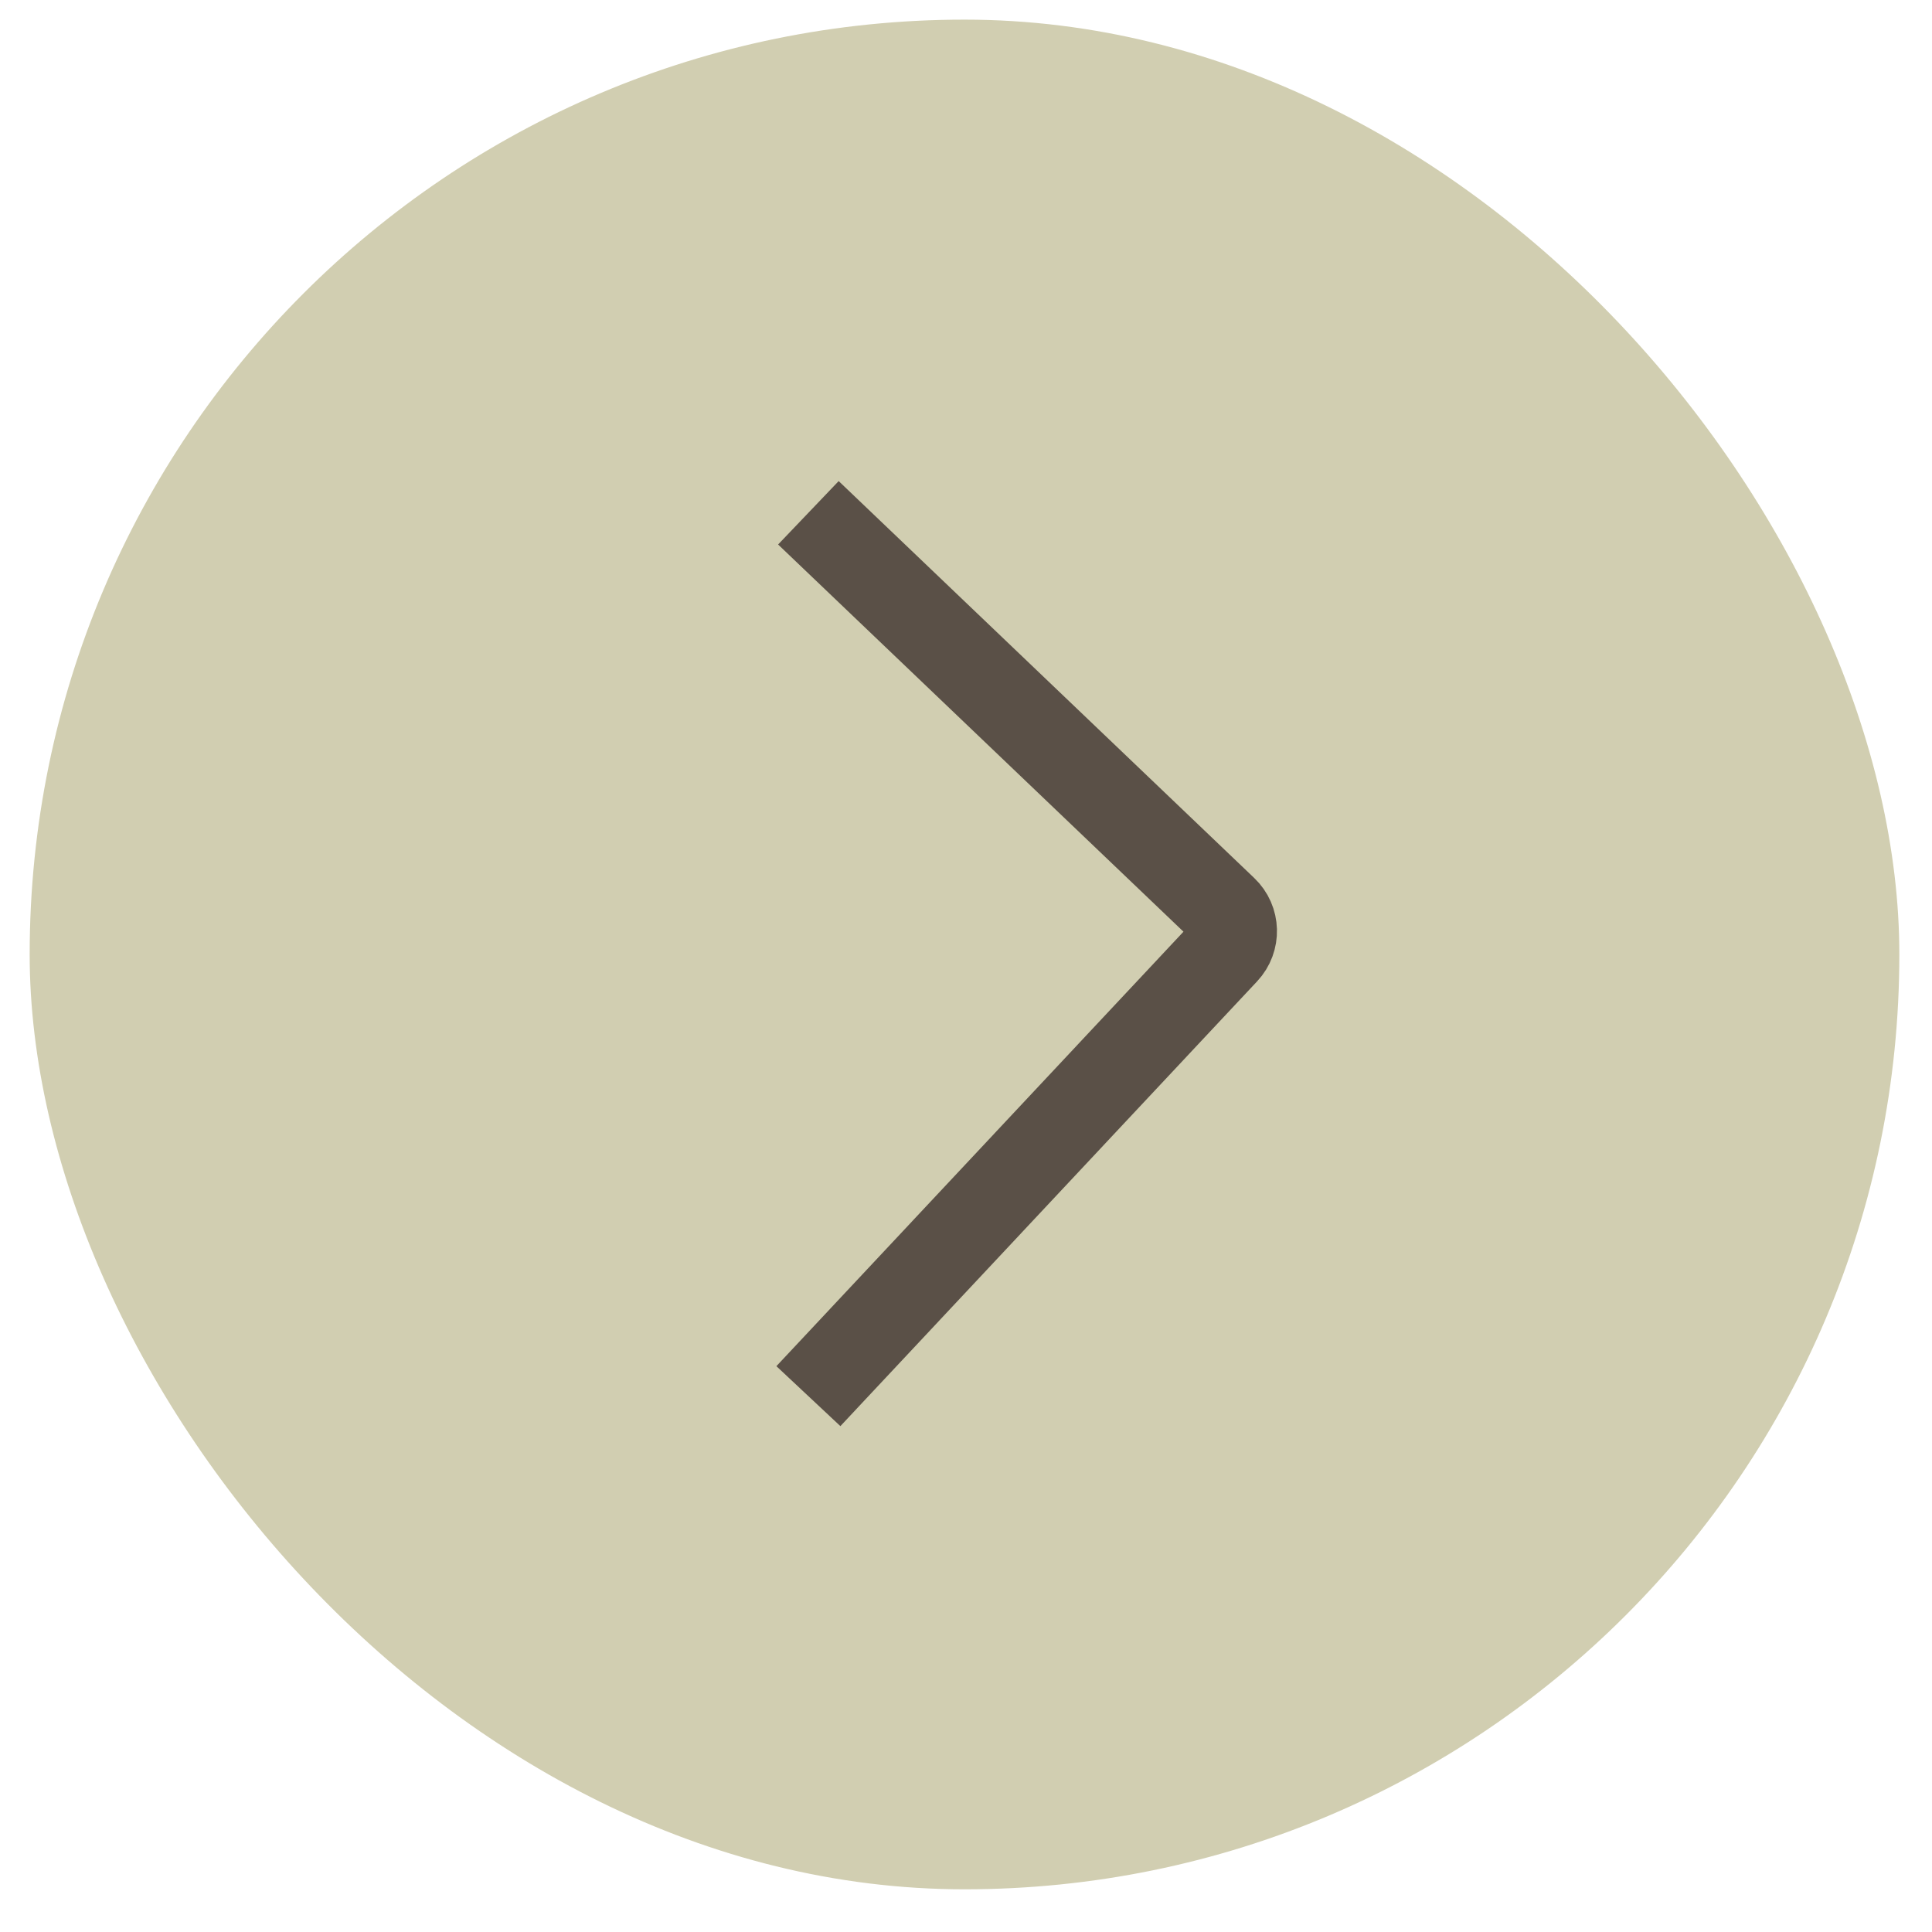 <?xml version="1.0" encoding="UTF-8"?> <svg xmlns="http://www.w3.org/2000/svg" width="31" height="31" viewBox="0 0 31 31" fill="none"><rect x="0.476" y="0.315" width="30" height="30" rx="15" fill="#D1CEB1"></rect><path d="M12.971 22.402L19.658 15.265C19.836 15.075 19.828 14.777 19.639 14.597L12.971 8.228" stroke="#5A5047" stroke-width="1.407"></path></svg> 